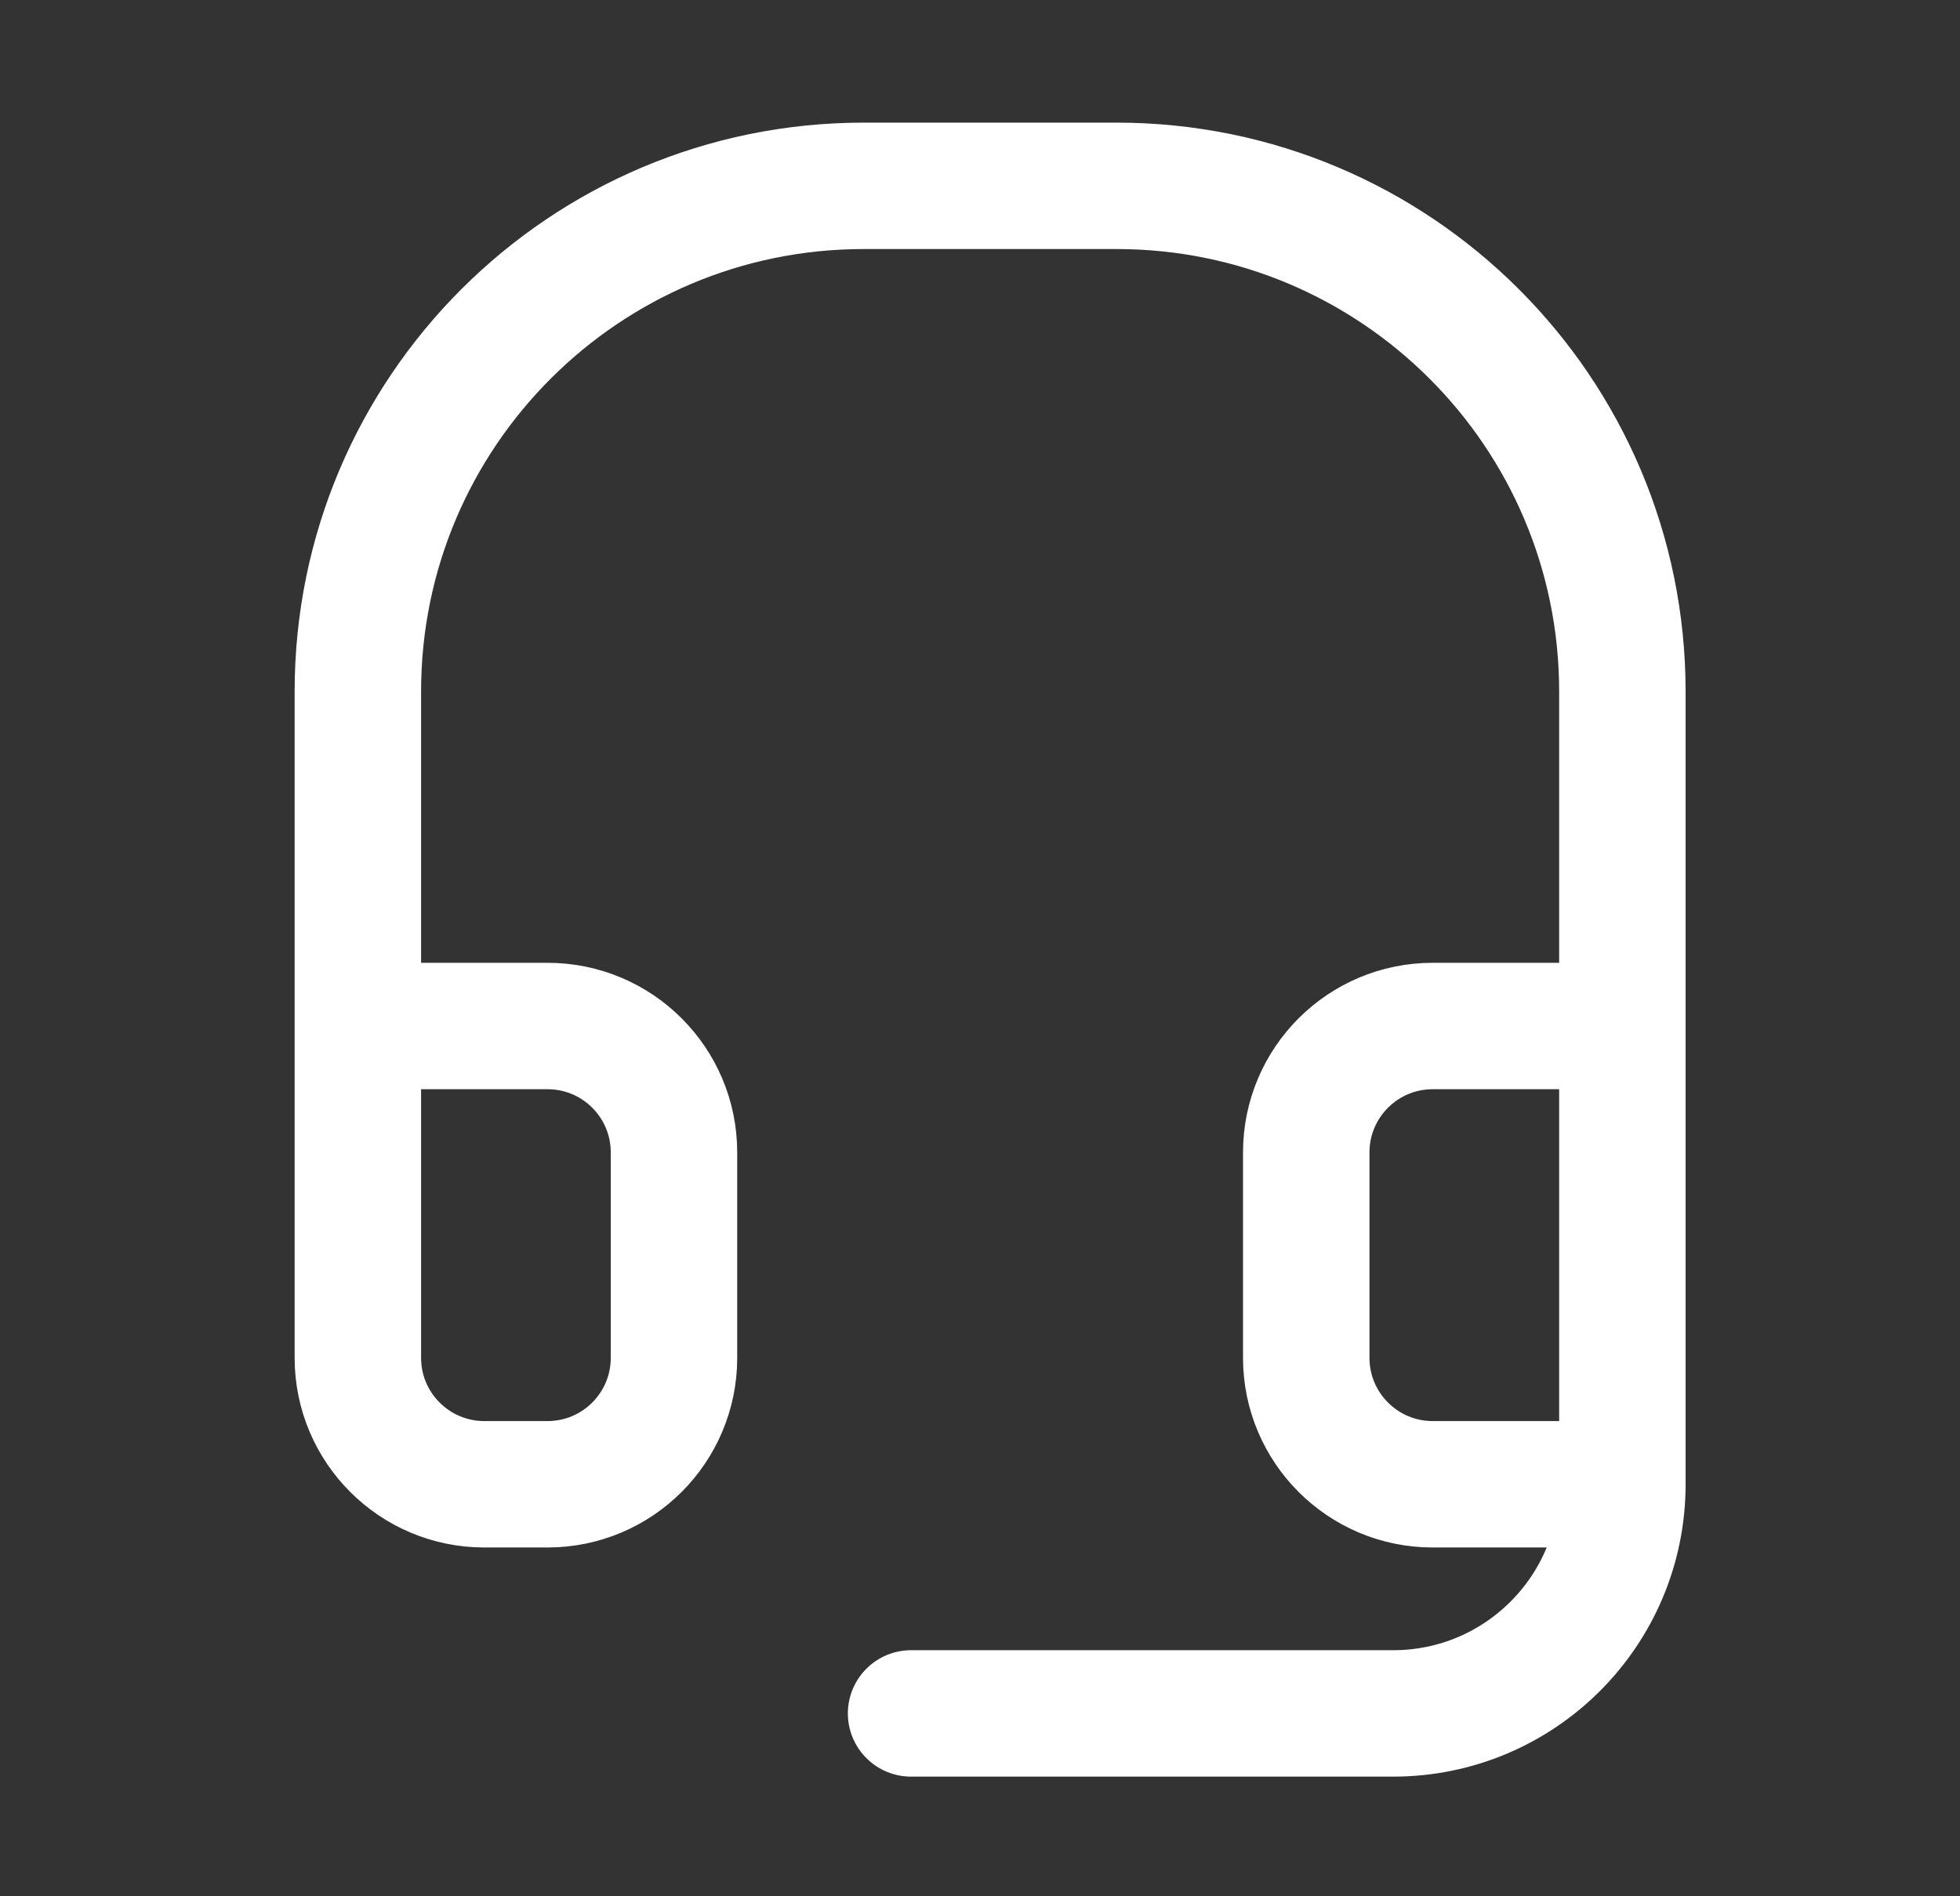 <svg width="31" height="30" viewBox="0 0 31 30" fill="none" xmlns="http://www.w3.org/2000/svg">
<rect x="0" y="0" width="31" height="30" fill="#333333" stroke="none"/>
<path d="M25.66 23.482H22.66C21.556 23.482 20.66 22.586 20.66 21.482V18.232C20.66 17.127 21.556 16.232 22.66 16.232H25.66M25.66 23.482V16.232M25.66 23.482V23.482C25.66 25.484 24.037 27.107 22.035 27.107H14.41M5.66 16.232V21.482C5.66 22.586 6.556 23.482 7.66 23.482H8.66C9.765 23.482 10.66 22.586 10.66 21.482V18.232C10.66 17.127 9.765 16.232 8.66 16.232H5.66ZM5.66 16.232V10.94C5.66 6.522 9.242 2.94 13.66 2.94H17.66C22.078 2.94 25.66 6.522 25.66 10.94V16.232" stroke="white" stroke-width="2" stroke-linecap="round" stroke-linejoin="round"/>
</svg>
